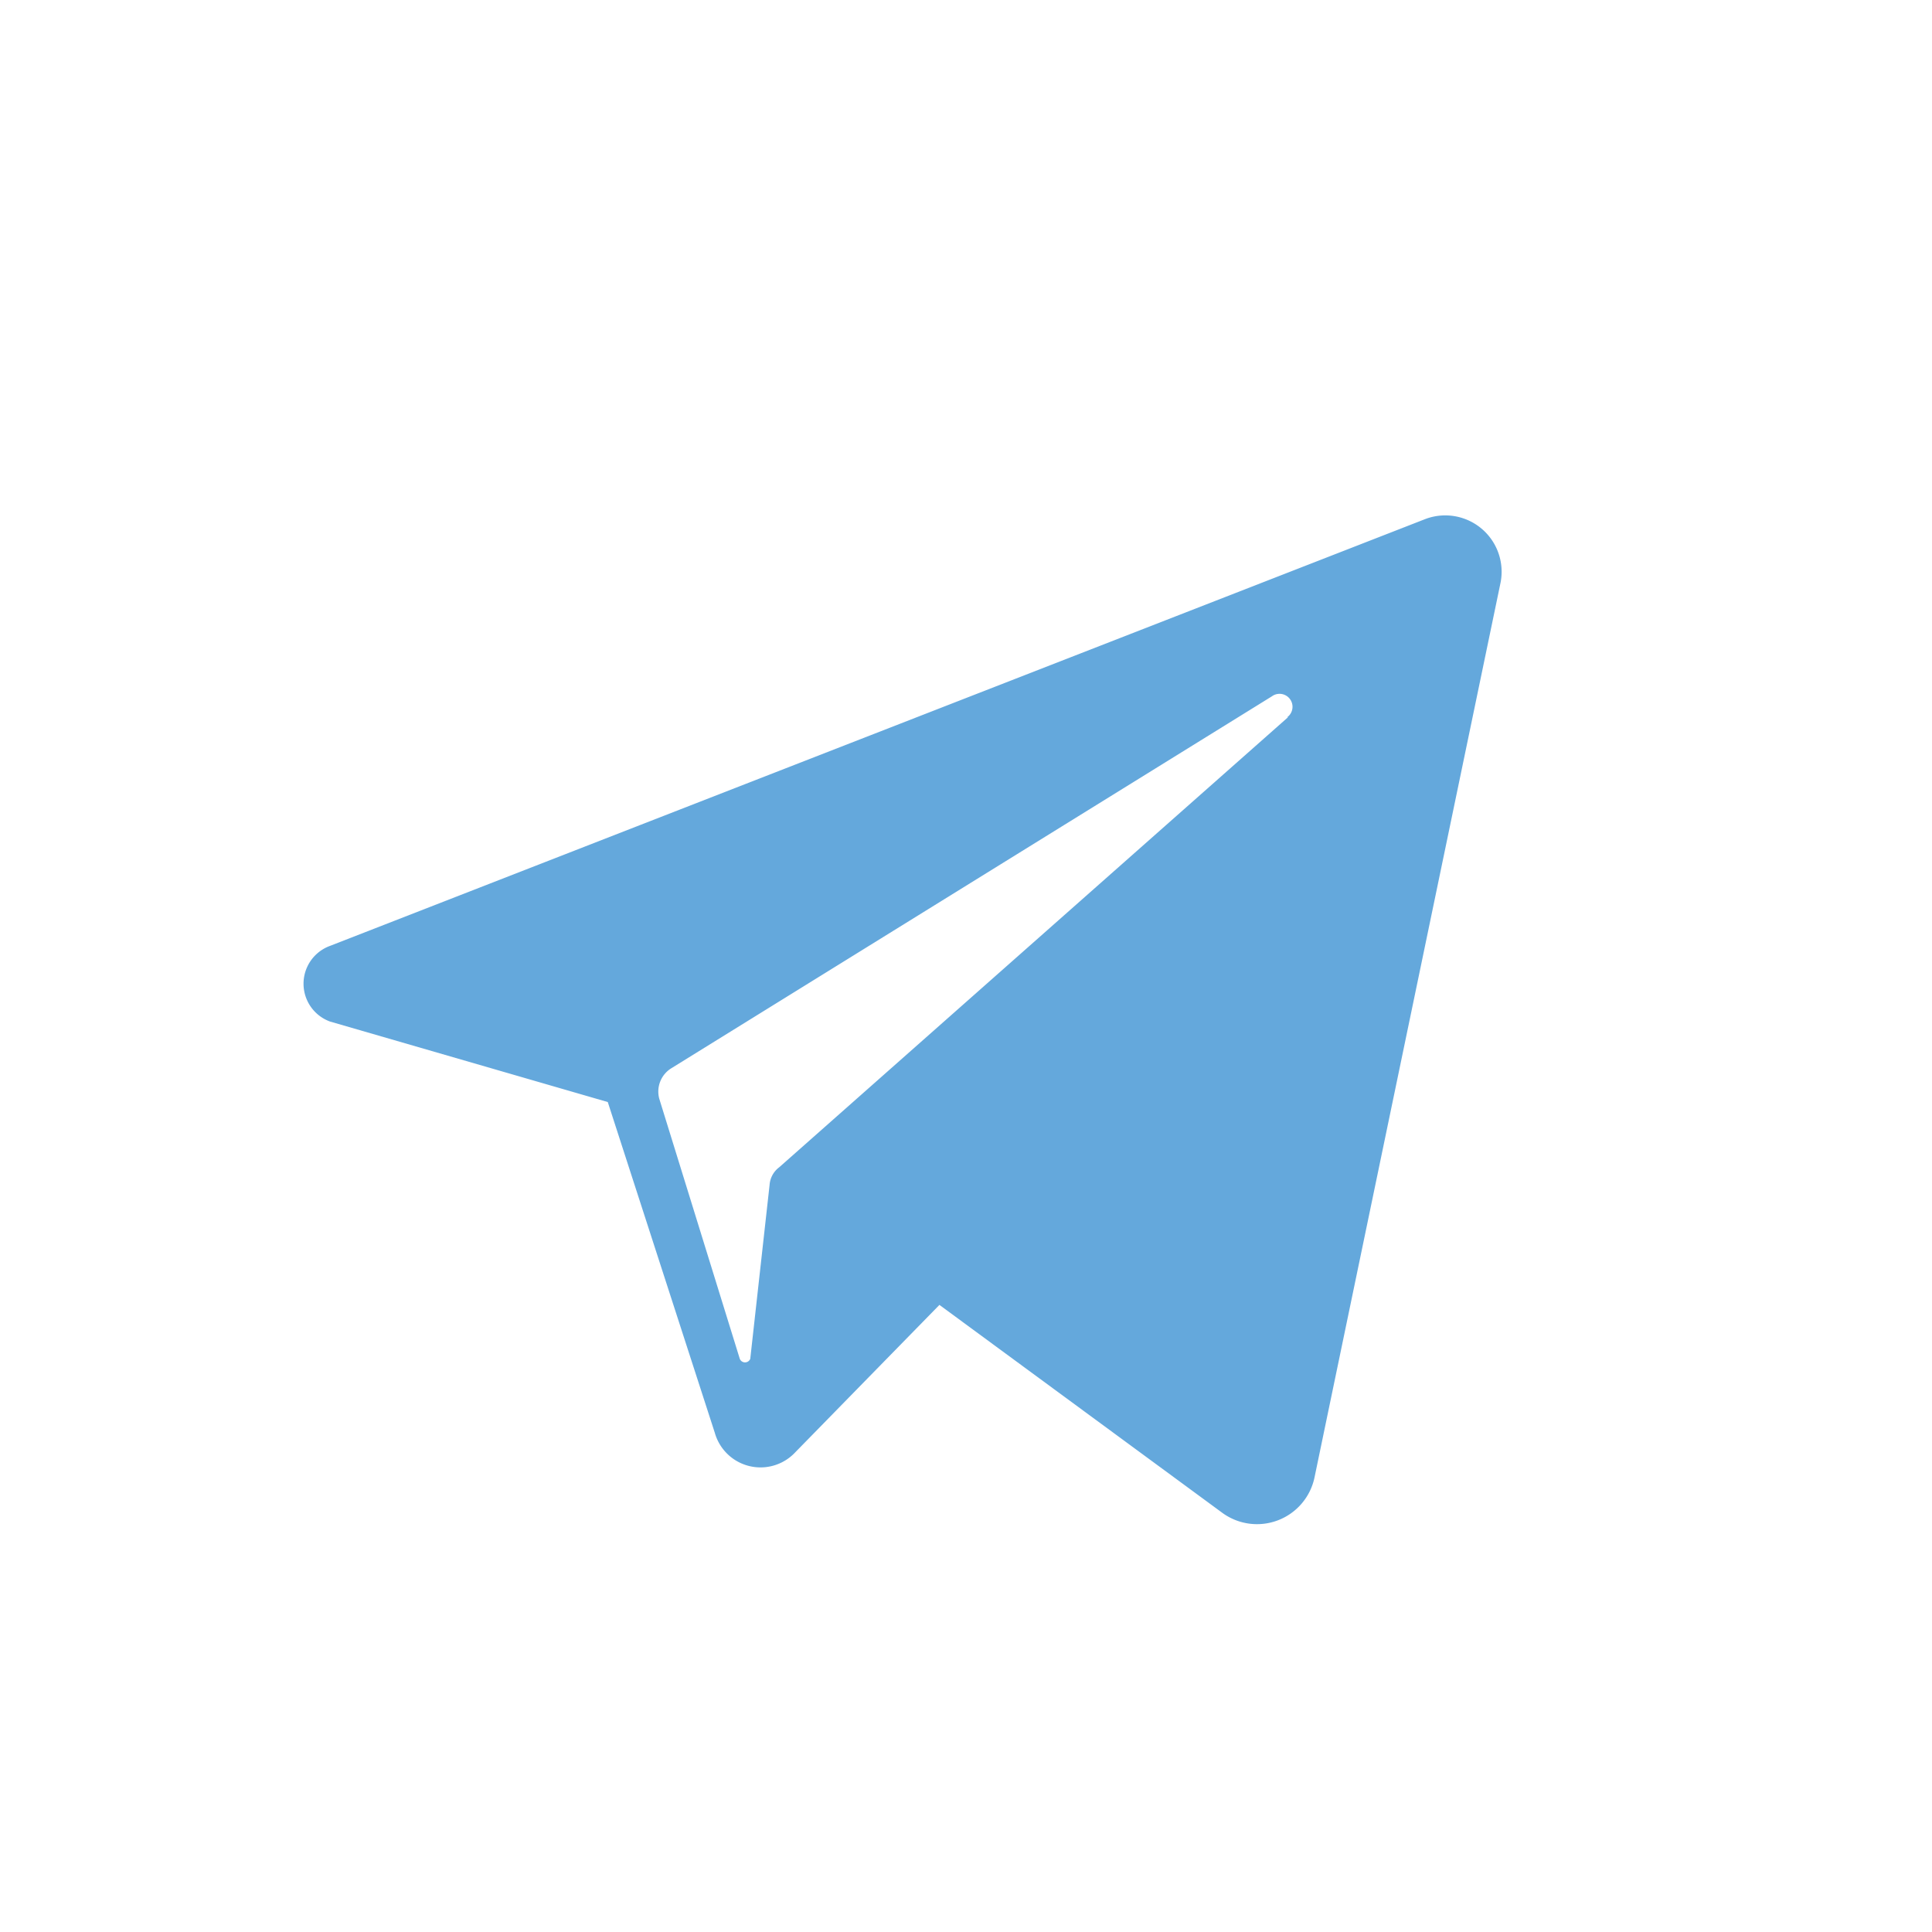 <svg id="Layer_1" data-name="Layer 1" xmlns="http://www.w3.org/2000/svg" viewBox="0 0 24 24"><defs><style>.cls-1{fill:#64a8dc;}</style></defs><title>Artboard 1 copy 3</title><path class="cls-1" d="M17.7,6.45,4.1,11.75a.5.5,0,0,0,0,.94l3.45,1L8.88,17.8a.59.59,0,0,0,1,.24l1.79-1.83,3.51,2.58a.73.73,0,0,0,1.15-.44L18.64,7.24a.7.7,0,0,0-.94-.79ZM16,8.91,9.68,14.5a.3.3,0,0,0-.12.22l-.24,2.16a.07.07,0,0,1-.13,0l-1-3.23a.34.34,0,0,1,.15-.38L15.8,8.65a.16.16,0,0,1,.19.26Zm0,0"/></svg>